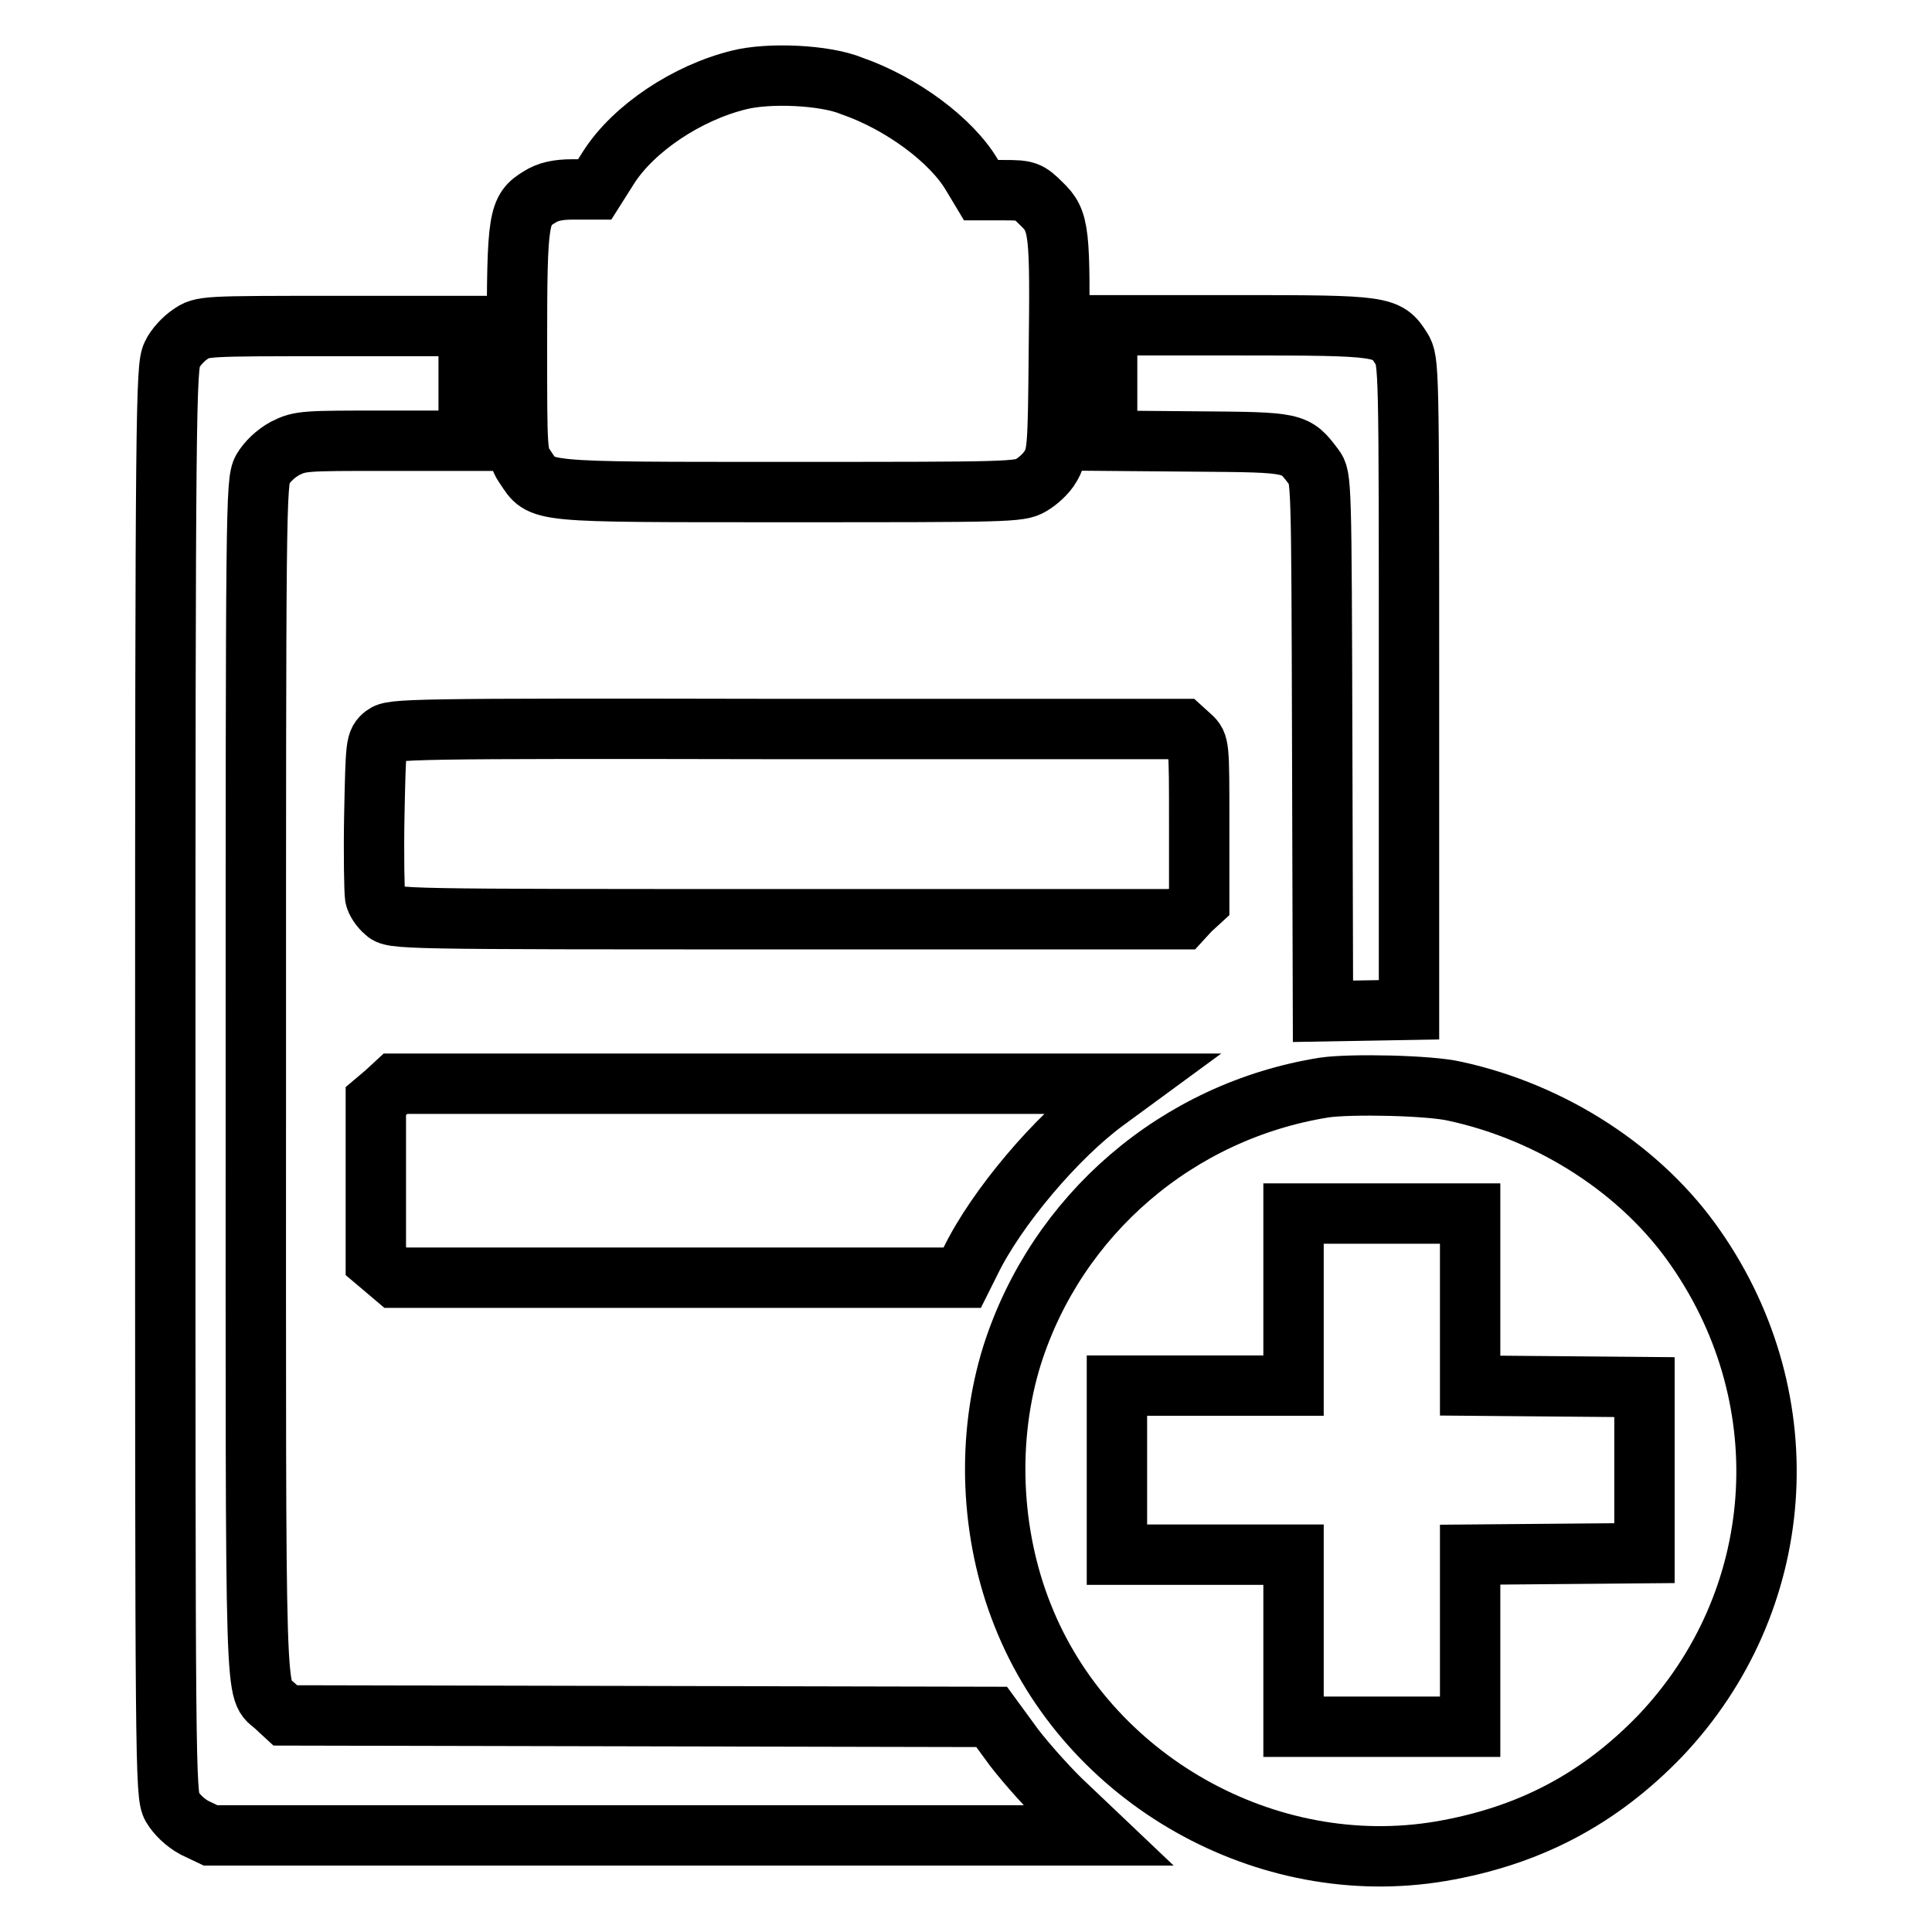 <?xml version="1.0" encoding="utf-8"?>
<!-- Svg Vector Icons : http://www.onlinewebfonts.com/icon -->
<!DOCTYPE svg PUBLIC "-//W3C//DTD SVG 1.1//EN" "http://www.w3.org/Graphics/SVG/1.1/DTD/svg11.dtd">
<svg version="1.1" xmlns="http://www.w3.org/2000/svg" xmlns:xlink="http://www.w3.org/1999/xlink" x="0px" y="0px" viewBox="0 0 256 256" enable-background="new 0 0 256 256" xml:space="preserve">
<g><g><g><path stroke-width="8" fill-opacity="0" stroke="#000000"  d="M97.9,10.6C91,12.3,84,17,80.7,22.1l-1.9,3h-2.9c-2,0-3.3,0.3-4.4,1c-2.8,1.7-3,2.6-3,19.2c0,14.8,0,15,1.1,16.6c2.3,3.4,0.9,3.3,34.9,3.3c28.9,0,30.6,0,32.1-0.9c0.9-0.5,2.1-1.6,2.6-2.5c0.9-1.5,1-2.6,1.1-14.7c0.2-16.6,0.1-17.8-2.3-20.1c-1.7-1.7-2-1.8-4.9-1.8h-3.1l-1.2-2c-2.7-4.6-9.3-9.5-15.9-11.8C109.3,9.9,101.8,9.6,97.9,10.6z"/><path stroke-width="8" fill-opacity="0" stroke="#000000"  d="M25.2,44.3c-0.9,0.6-2,1.8-2.4,2.7c-0.8,1.6-0.9,7.1-0.9,96.2c0,90.6,0,94.6,0.9,96.2c0.6,1,1.7,2.1,3,2.8l2.1,1h58.8h58.8l-4-3.8c-2.2-2-5.4-5.6-7.1-7.8l-3-4.1l-46.8-0.1l-46.8-0.1l-1.3-1.2c-2.8-2.6-2.6,3.1-2.6-83c0-75.7,0-79.3,0.9-80.9c0.6-1,1.7-2.1,3-2.8c2-1,2.6-1,13.2-1h11.1v-7.6v-7.6H44.3C26.9,43.2,26.8,43.2,25.2,44.3z"/><path stroke-width="8" fill-opacity="0" stroke="#000000"  d="M146.7,50.8v7.6l11.9,0.1c13.1,0.1,13,0.1,15.5,3.4c1,1.3,1,1.8,1.1,36.7l0.1,35.4l5.7-0.1l5.7-0.1v-43c0-42.3,0-43-1-44.6c-1.9-3-2.3-3.1-21.6-3.1h-17.4L146.7,50.8L146.7,50.8z"/><path stroke-width="8" fill-opacity="0" stroke="#000000"  d="M50.9,97.4c-1.1,0.9-1.1,1.1-1.3,10.6c-0.1,5.3,0,10.1,0.1,10.8c0.1,0.6,0.7,1.5,1.3,2c1,1,1.5,1,53.3,1h52.3l1.1-1.2l1.2-1.1V109c0-10.2,0-10.4-1.1-11.4l-1.1-1h-52.4C53.5,96.5,52,96.6,50.9,97.4z"/><path stroke-width="8" fill-opacity="0" stroke="#000000"  d="M51.1,144.8l-1.3,1.1v10.6v10.6l1.3,1.1l1.3,1.1H90h37.5l1.1-2.2c3.4-7,11.4-16.5,18-21.3l3-2.2H101H52.4L51.1,144.8z"/><path stroke-width="8" fill-opacity="0" stroke="#000000"  d="M175.5,144.1c-19.5,3.1-35.5,16.9-41.4,35.5c-3.4,10.9-2.9,23.6,1.4,34.4c8.6,21.8,32.3,35.2,55.4,31.3c11.7-2,21-6.9,29.1-15.3c16.8-17.7,18.8-44.3,4.7-64.6c-7.1-10.3-19-18-31.9-20.8C189.4,143.8,179,143.6,175.5,144.1z M194.8,172.2v11.4l11.6,0.1l11.5,0.1v11v11l-11.5,0.1l-11.6,0.1v11.4v11.4h-11.7h-11.7v-11.4V206h-11.7h-11.7v-11.2v-11.2h11.7h11.7v-11.4v-11.4h11.7h11.7V172.2L194.8,172.2z"/></g></g></g>
</svg>